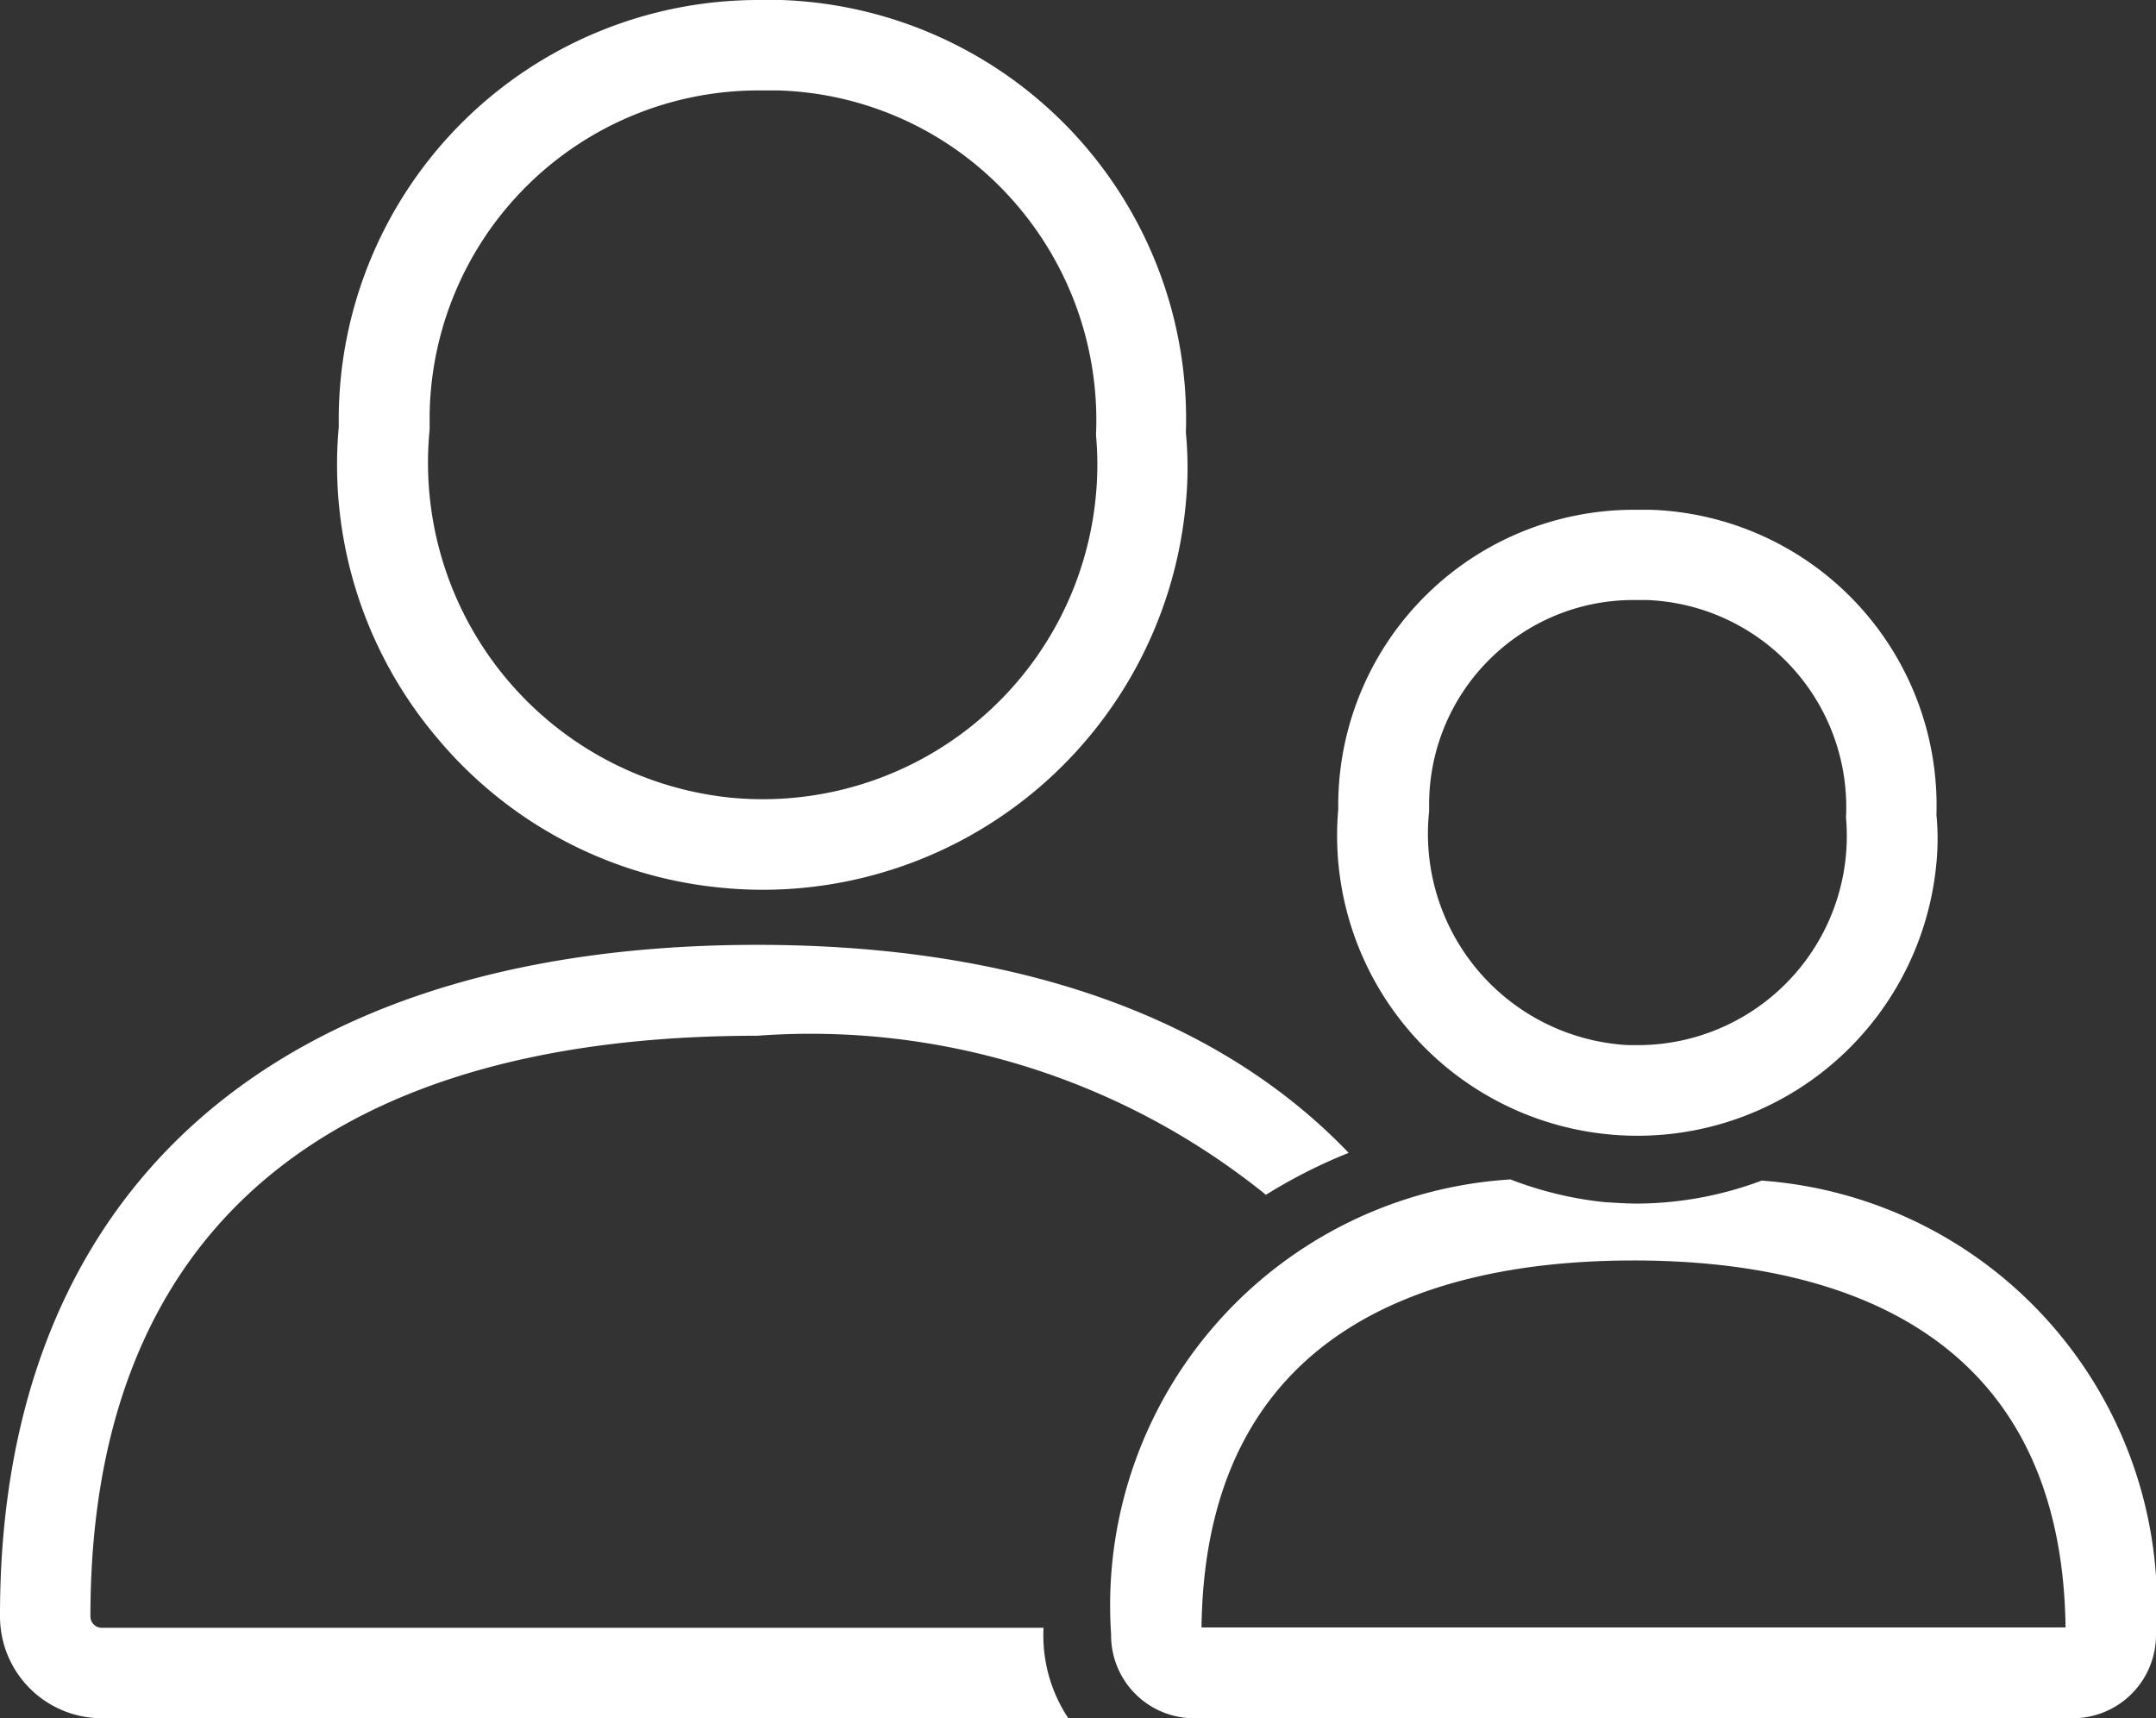 <svg xmlns="http://www.w3.org/2000/svg" width="23.842" height="19" viewBox="0 0 23.842 19">
  <rect x="0" y="0" width="23.842" height="19" fill="#333333" stroke="none"/>
  <g id="Group_818" data-name="Group 818" transform="translate(-31.986)">
    <path id="Path_1986" data-name="Path 1986" d="M43.526,18H33.109a.126.126,0,0,1-.123-.131c0-4.2,2.55-6.416,7.375-6.416a8.007,8.007,0,0,1,5.624,1.759,5.854,5.854,0,0,1,.915-.464c-1.425-1.489-3.643-2.3-6.539-2.3-5.322,0-8.375,2.7-8.375,7.41A1.127,1.127,0,0,0,33.1,19H43.8a1.651,1.651,0,0,1-.276-.93C43.523,18.046,43.526,18.024,43.526,18Z" fill="#fff"/>
    <path id="Path_1987" data-name="Path 1987" d="M36.816,8.155A4.668,4.668,0,0,0,40.005,9.82c.141.013.283.019.424.019A4.7,4.7,0,0,0,45.1,5.556a4.067,4.067,0,0,0,0-.773A4.637,4.637,0,0,0,40.624,0l-.2,0h-.059a4.642,4.642,0,0,0-4.633,4.581l0,.142A4.672,4.672,0,0,0,36.816,8.155ZM40.368,1h.224a3.609,3.609,0,0,1,2.533,1.148,3.662,3.662,0,0,1,.981,2.664,3.561,3.561,0,0,1,0,.653,3.7,3.7,0,0,1-4.013,3.358,3.723,3.723,0,0,1-3.356-4.073l0-.164A3.638,3.638,0,0,1,40.368,1Z" fill="#fff"/>
    <path id="Path_1988" data-name="Path 1988" d="M49.73,13.293a4.025,4.025,0,0,1-1.04-.251,4.718,4.718,0,0,0-4.417,5.028.917.917,0,0,0,.914.93H54.92a.921.921,0,0,0,.908-.923,4.71,4.71,0,0,0-4.361-5.022,3.969,3.969,0,0,1-1.374.254C49.972,13.309,49.851,13.3,49.73,13.293Zm-4.457,4.784h0Zm9.555,0h0Zm0-.081H45.273c.04-3.352,2.615-4.058,4.778-4.058S54.786,14.648,54.828,18Z" fill="#fff"/>
    <path id="Path_1989" data-name="Path 1989" d="M54.828,18.081h0" fill="#fff" stroke="#fff" stroke-linecap="round" stroke-linejoin="round" stroke-width="0"/>
    <line id="Line_98" data-name="Line 98" y2="0.001" transform="translate(45.273 18.076)" fill="none" stroke="#fff" stroke-linecap="round" stroke-linejoin="round" stroke-width="0"/>
    <path id="Path_1990" data-name="Path 1990" d="M49.8,12.546c.1.009.2.013.3.013a3.32,3.32,0,0,0,3.3-3.019,2.747,2.747,0,0,0,0-.529,3.273,3.273,0,0,0-3.161-3.374l-.136,0h-.043A3.269,3.269,0,0,0,46.785,8.87l0,.08A3.319,3.319,0,0,0,49.8,12.546ZM48.471,7.279a2.252,2.252,0,0,1,1.583-.644H50.2a2.293,2.293,0,0,1,2.2,2.406,2.313,2.313,0,0,1-2.31,2.516c-.067,0-.134,0-.2-.008a2.34,2.34,0,0,1-2.1-2.579V8.876A2.257,2.257,0,0,1,48.471,7.279Z" fill="#fff"/>
  </g>
</svg>

